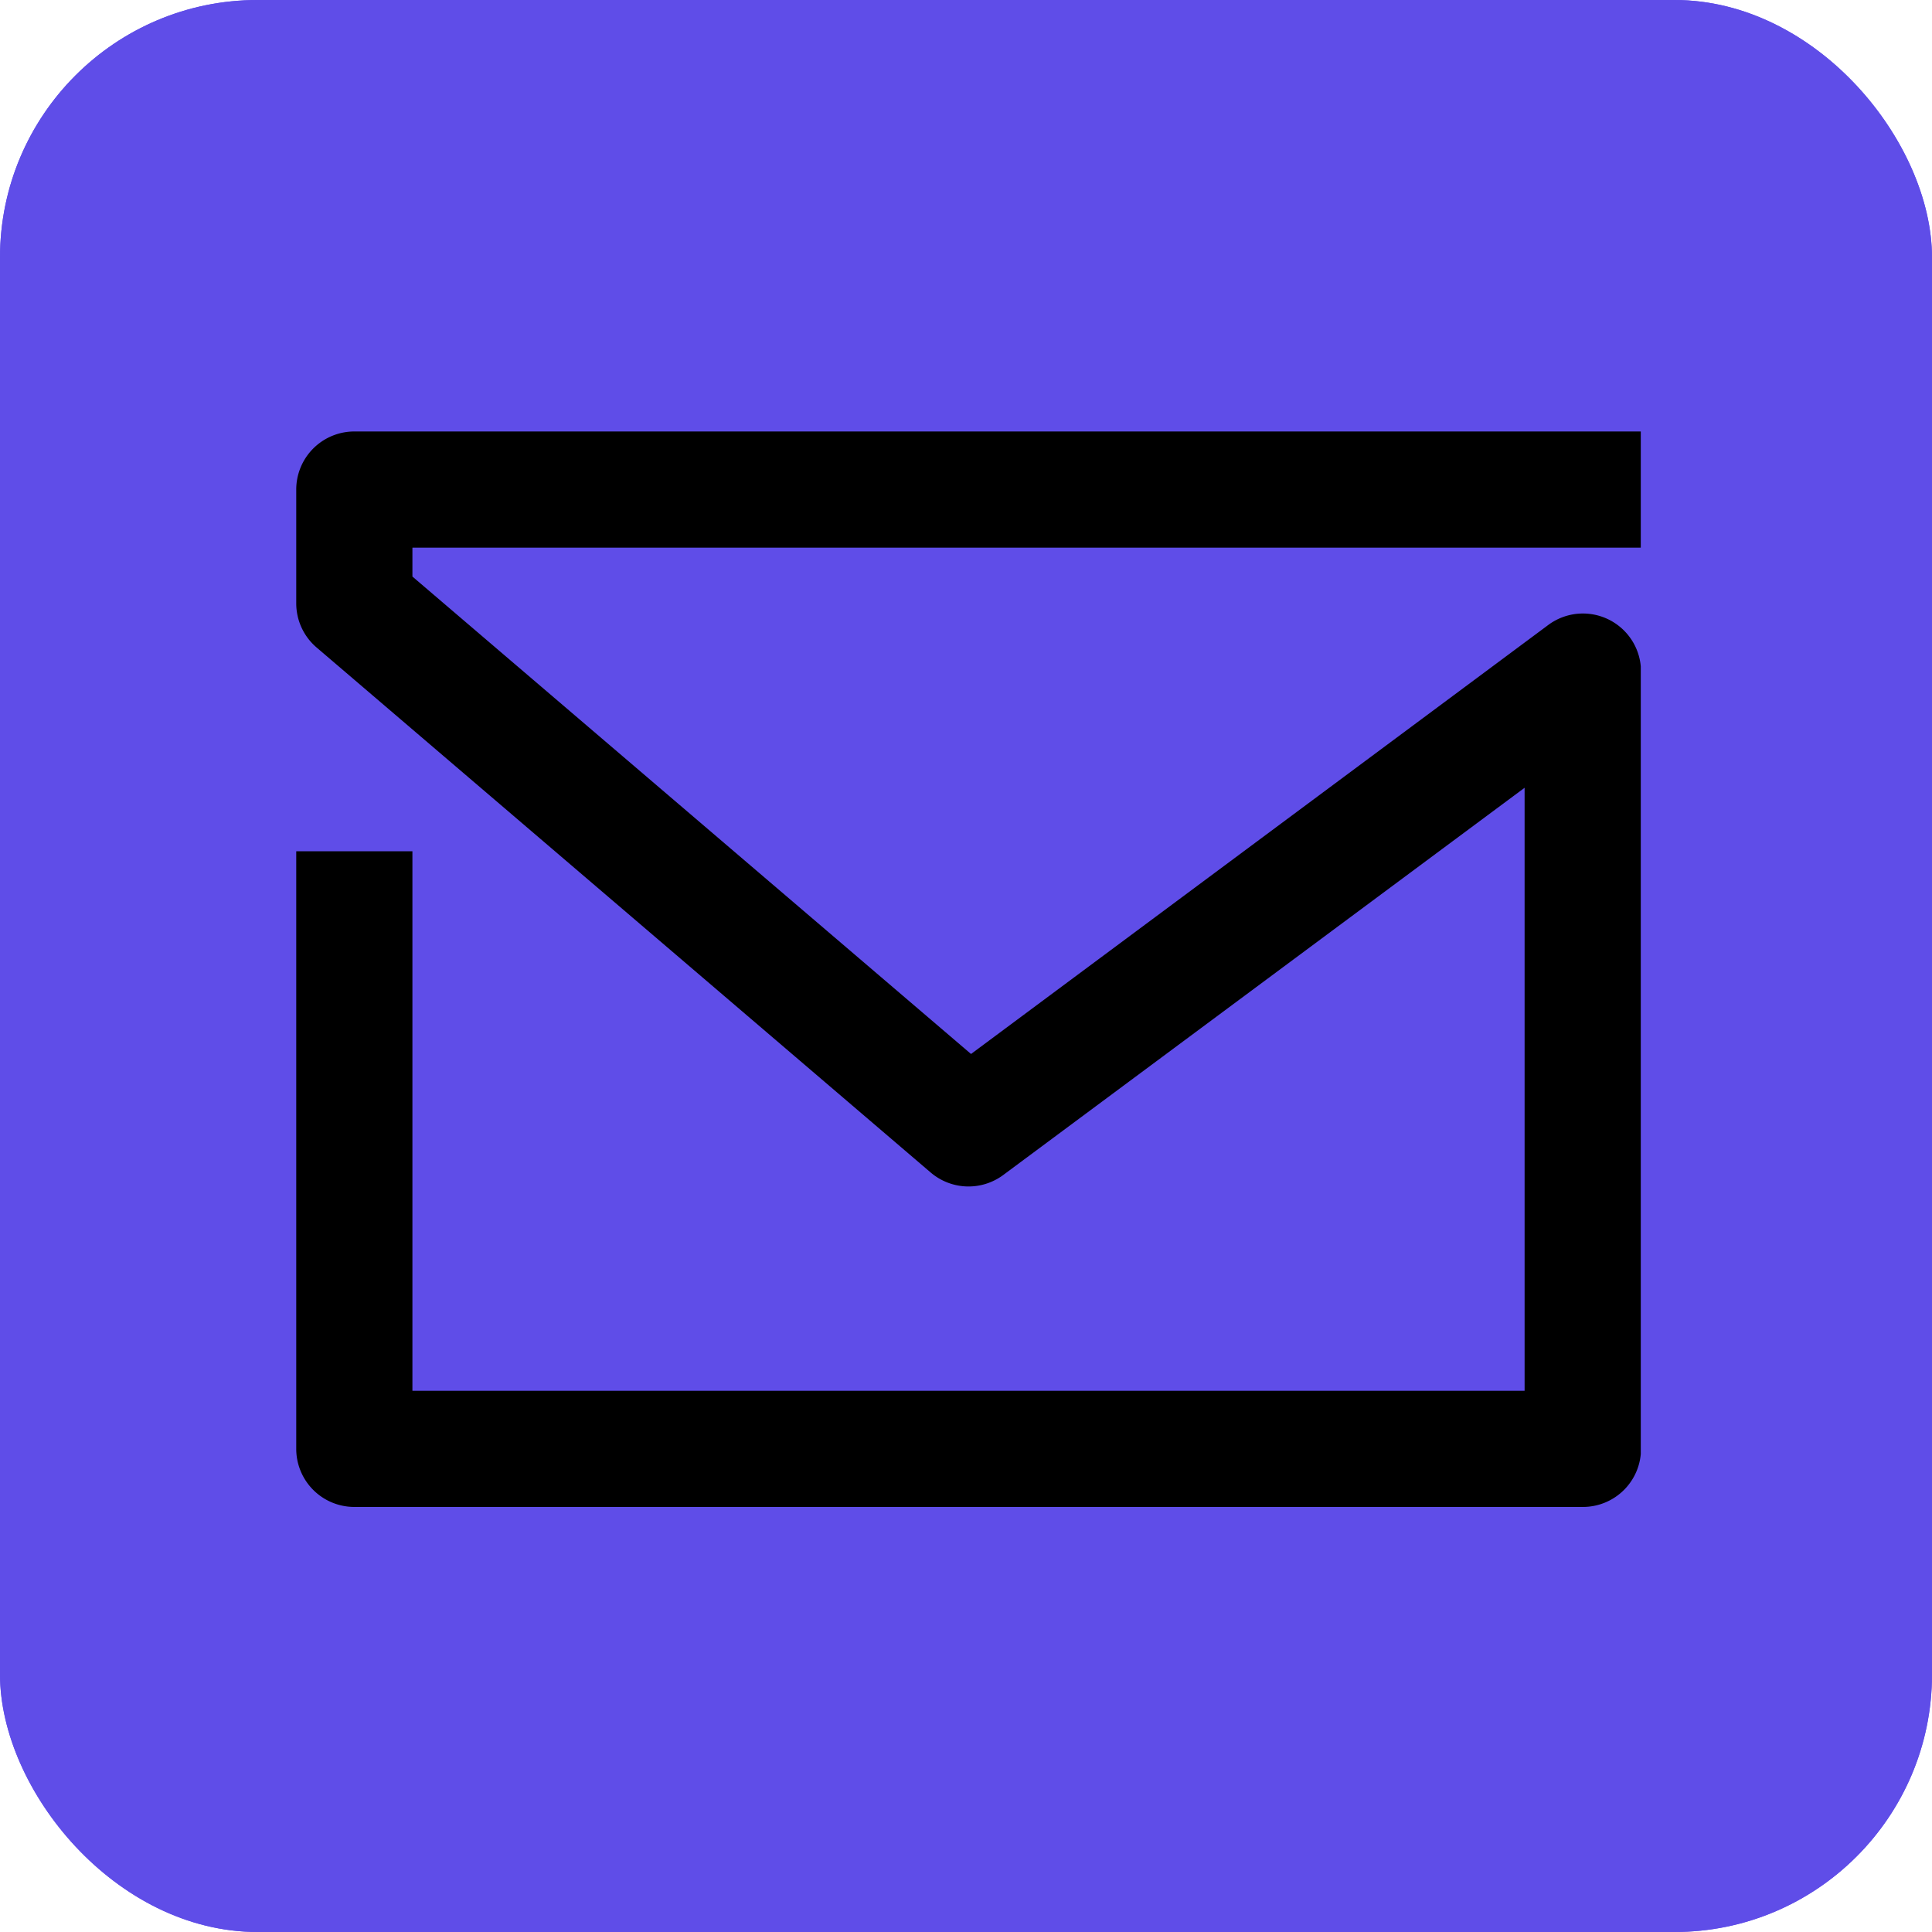 <svg xmlns="http://www.w3.org/2000/svg" width="300" height="300" fill="none" viewBox="0 0 300 300"><g clip-path="url(#a)"><rect width="300" height="300" fill="#5F4DE8" rx="40"/><rect width="300" height="300" fill="#5F4DE8" rx="40"/><g clip-path="url(#b)"><path fill="#000" d="M245.76 233.997H55.02a9.02 9.02 0 0 1-9.02-9.02v-92.79h18.04v83.77H236.74v-93.632l-80.967 60.136a9.046 9.046 0 0 1-11.245-.385l-95.364-81.532A9.01 9.01 0 0 1 46 93.688V76.02A9.02 9.02 0 0 1 55.02 67h199.76v18.04H64.04v4.487l86.741 74.135 89.602-66.594a9.024 9.024 0 0 1 13.086 2.474 9 9 0 0 1 1.347 4.742v120.633a9.02 9.02 0 0 1-9.056 9.08"/></g></g><defs><clipPath id="a"><rect width="300" height="300" fill="#fff" rx="40"/></clipPath><clipPath id="b"><path fill="#fff" d="M46 67h208.78v166.997H46z"/></clipPath></defs></svg>
